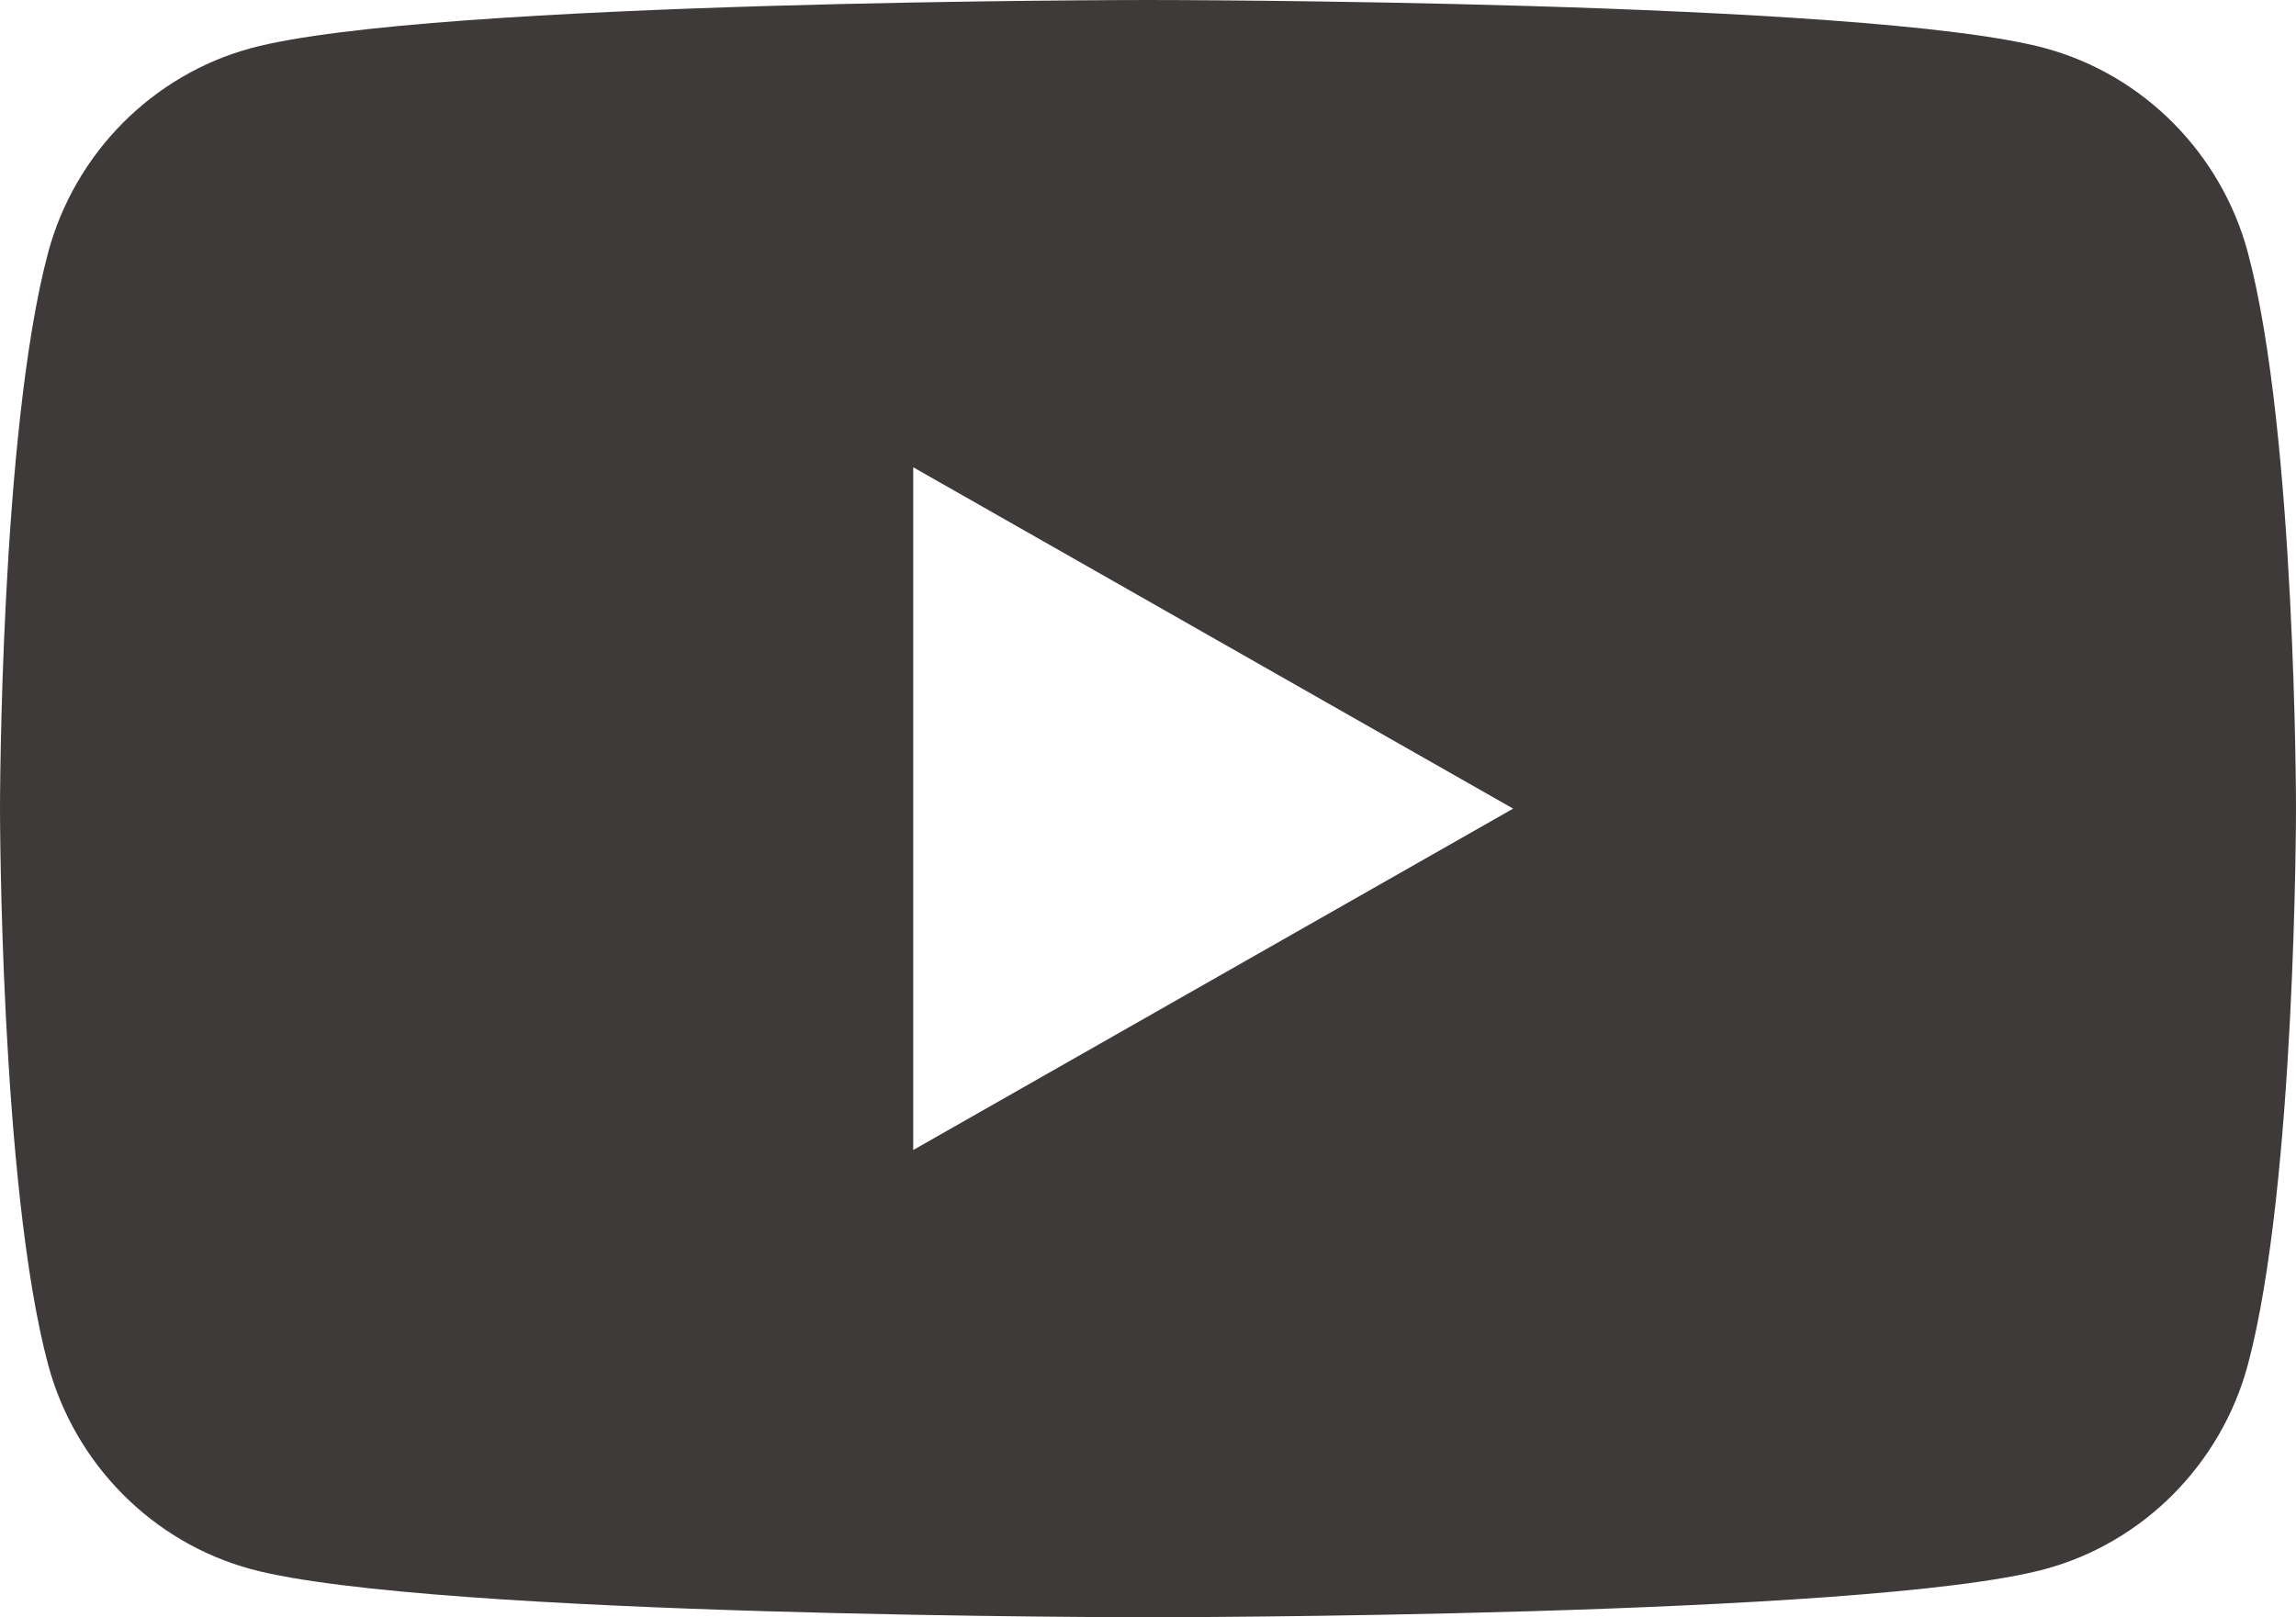 <?xml version="1.0" encoding="UTF-8"?>
<svg xmlns="http://www.w3.org/2000/svg" id="b" width="31" height="21.84" viewBox="0 0 31 21.84">
  <g id="c">
    <path d="m12.33,15.53V6.31l8.1,4.61-8.1,4.61h0ZM30.35,3.41c-.36-1.34-1.41-2.4-2.74-2.76-2.42-.65-12.11-.65-12.11-.65,0,0-9.69,0-12.11.65-1.33.36-2.38,1.42-2.74,2.76-.65,2.43-.65,7.51-.65,7.51,0,0,0,5.08.65,7.51.36,1.34,1.41,2.4,2.74,2.76,2.42.65,12.11.65,12.11.65,0,0,9.69,0,12.11-.65,1.33-.36,2.38-1.42,2.74-2.76.65-2.43.65-7.51.65-7.51,0,0,0-5.08-.65-7.51h0Z" fill="#3e3a39" stroke-width="0"></path>
  </g>
</svg>
